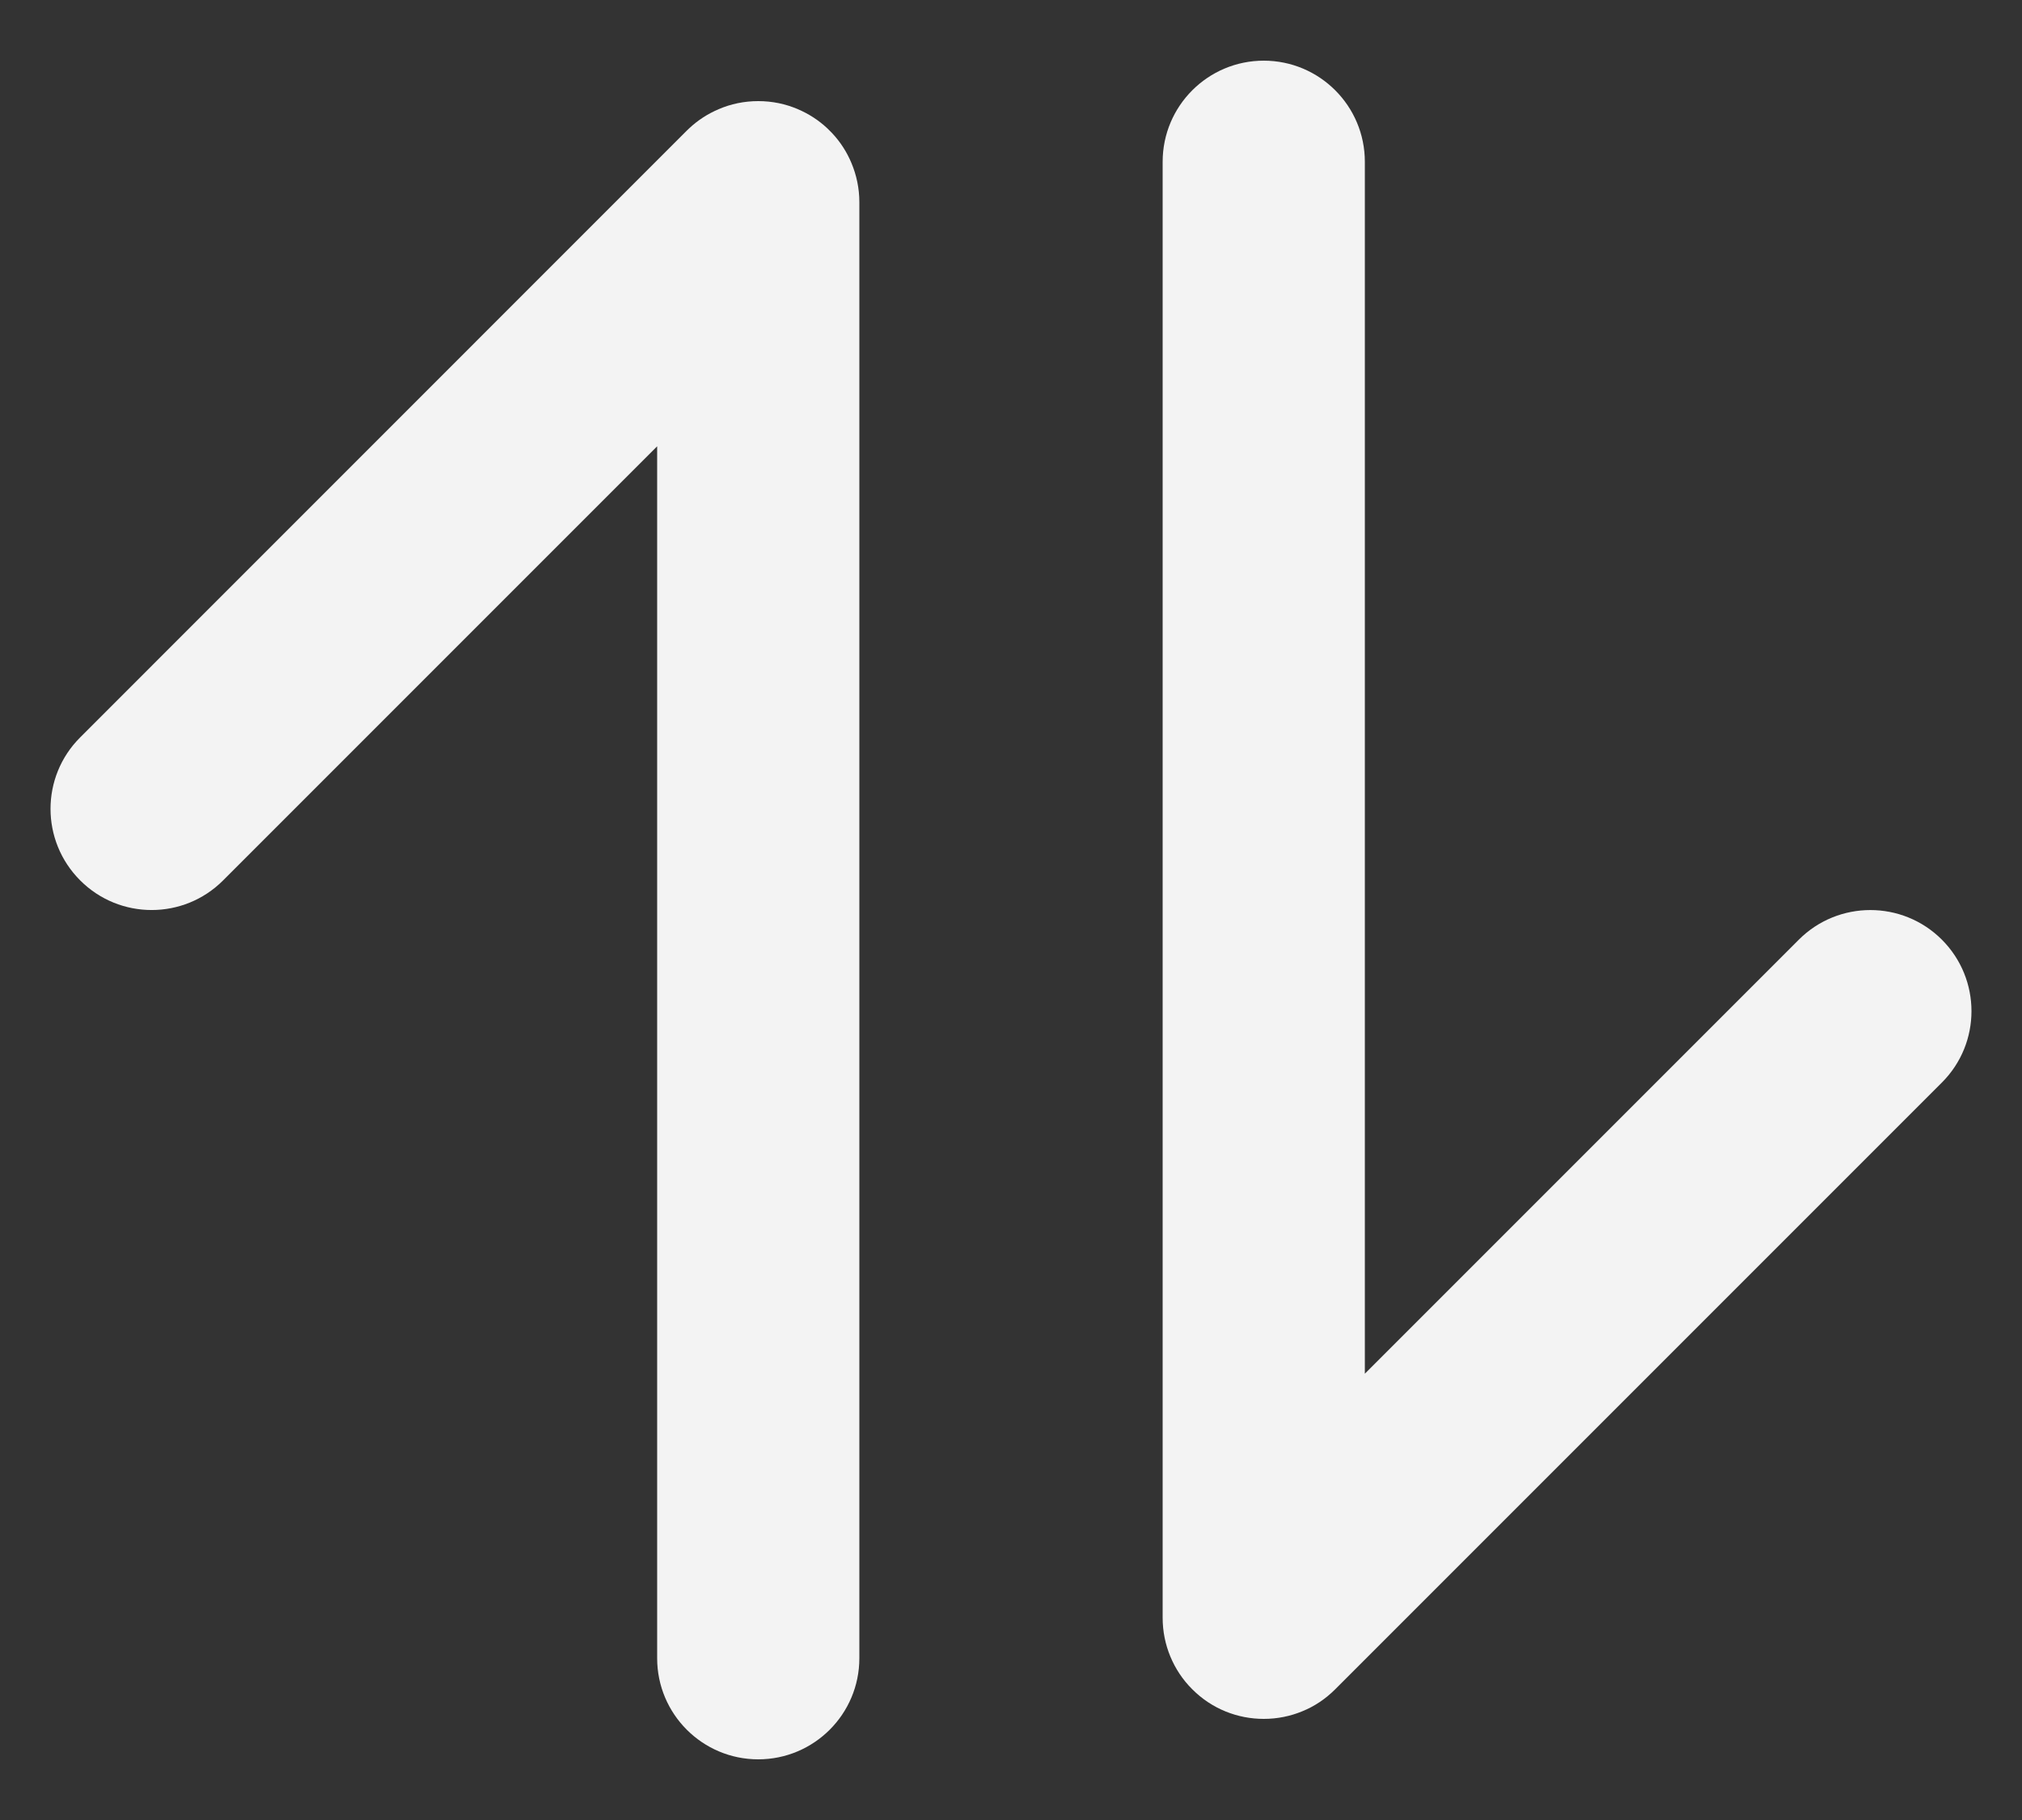 <svg width="20" height="18" viewBox="0 0 20 18" fill="none" xmlns="http://www.w3.org/2000/svg">
<rect x="0" y="0" width="20" height="18" fill="#333333" stroke="none"/>
<path d="M0.793 7.293C0.402 7.683 0.402 8.316 0.793 8.707C1.183 9.098 1.817 9.098 2.207 8.707L6.5 4.414L6.5 16.4C6.5 16.952 6.948 17.4 7.5 17.4C8.052 17.4 8.5 16.952 8.5 16.4L8.5 2C8.5 1.863 8.472 1.732 8.422 1.613C8.377 1.505 8.313 1.404 8.229 1.315C8.215 1.3 8.2 1.285 8.185 1.271C8.097 1.188 7.998 1.125 7.892 1.08C7.772 1.028 7.639 1 7.5 1C7.361 1 7.228 1.028 7.108 1.08C7.002 1.125 6.903 1.188 6.815 1.271C6.807 1.279 6.799 1.287 6.79 1.295L0.793 7.293Z" fill="#F3F3F3"/>
<path d="M11.576 16.383C11.527 16.265 11.5 16.136 11.5 16L11.5 1.6C11.5 1.048 11.948 0.6 12.5 0.6C13.052 0.6 13.5 1.048 13.5 1.6L13.5 13.586L17.793 9.293C18.183 8.903 18.817 8.903 19.207 9.293C19.598 9.684 19.598 10.317 19.207 10.707L13.207 16.707C13.111 16.803 13.001 16.876 12.883 16.924C12.765 16.973 12.636 17 12.5 17C12.244 17 11.988 16.903 11.793 16.707C11.697 16.612 11.625 16.501 11.576 16.383Z" fill="#F3F3F3"/>
</svg>
